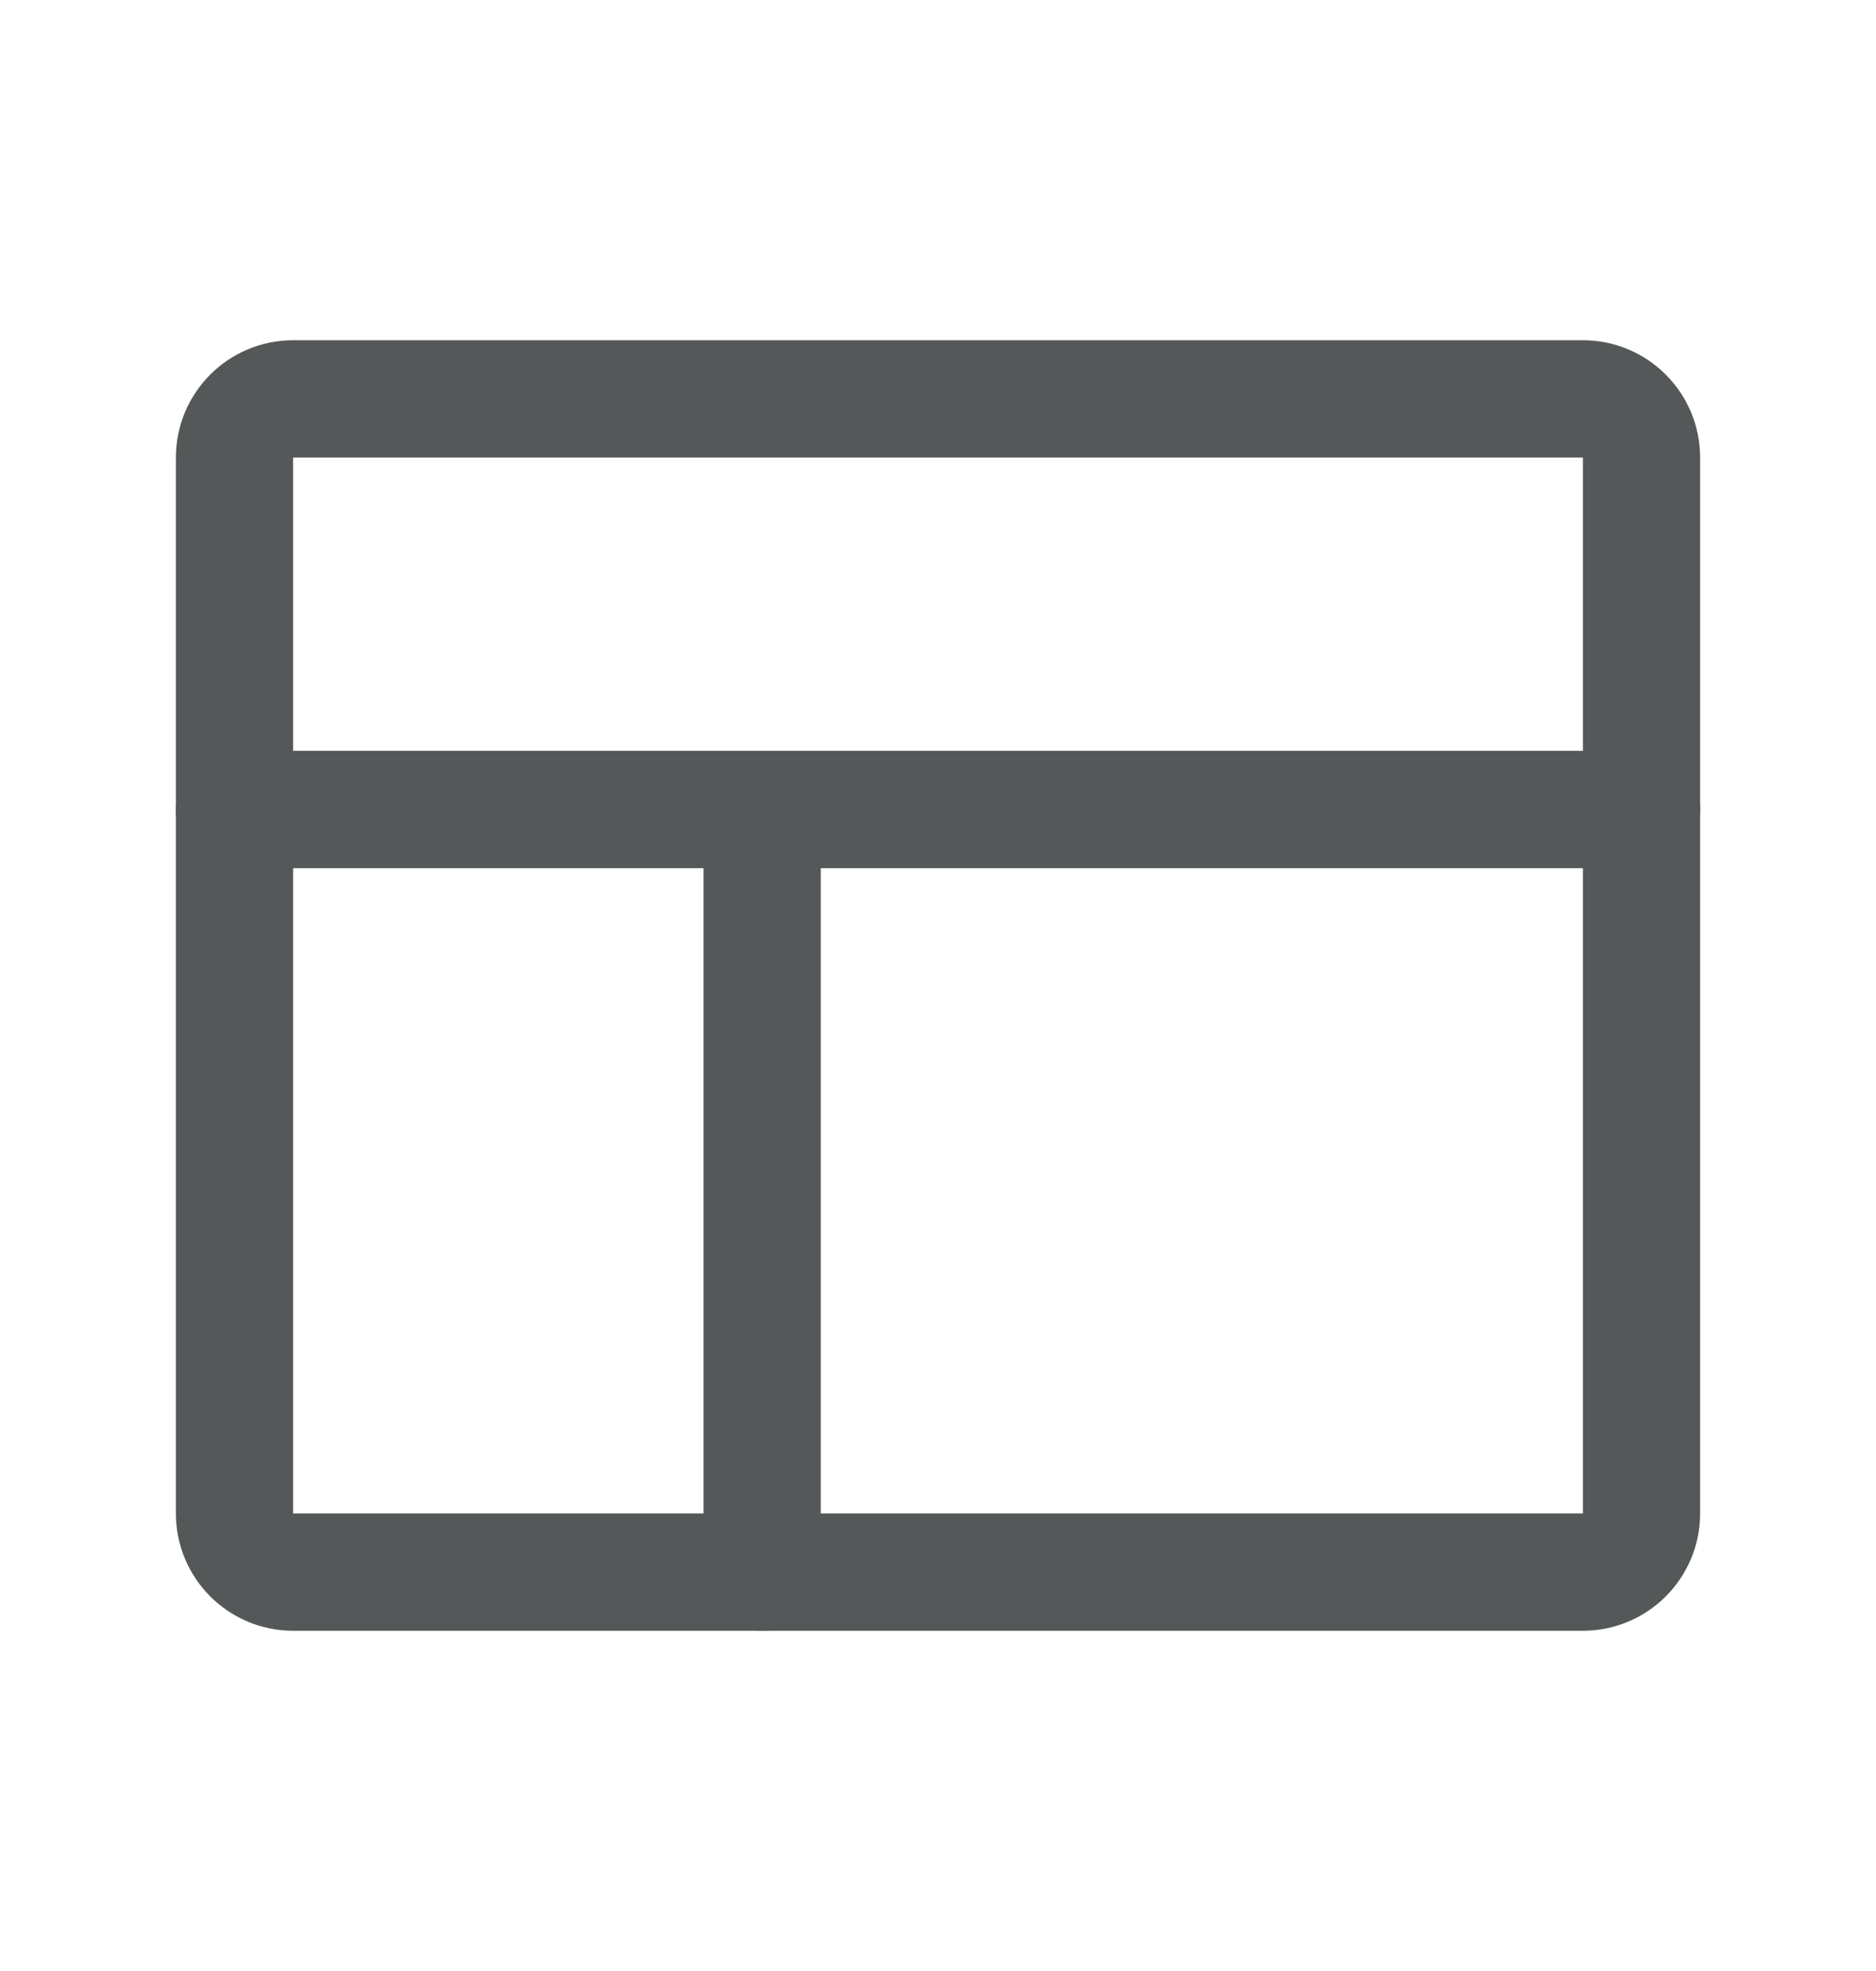 <svg width="20" height="21" viewBox="0 0 20 21" fill="none" xmlns="http://www.w3.org/2000/svg">
<g clip-path="url(#clip0_4053_1376)">
<path d="M8.125 8.625V16.75" stroke="#555859" stroke-width="1.25" stroke-linecap="round" stroke-linejoin="round"/>
<path d="M2.5 8.625H17.5" stroke="#555859" stroke-width="1.25" stroke-linecap="round" stroke-linejoin="round"/>
<path d="M16.875 4.25H3.125C2.78 4.25 2.5 4.53 2.5 4.875V16.125C2.5 16.47 2.78 16.75 3.125 16.75H16.875C17.22 16.75 17.5 16.47 17.5 16.125V4.875C17.5 4.53 17.22 4.25 16.875 4.25Z" stroke="#555859" stroke-width="1.25" stroke-linecap="round" stroke-linejoin="round"/>
</g>
<defs>
<clipPath id="clip0_4053_1376">
<rect width="20" height="20" fill="white" transform="translate(0 0.5)"/>
</clipPath>
</defs>
</svg>
